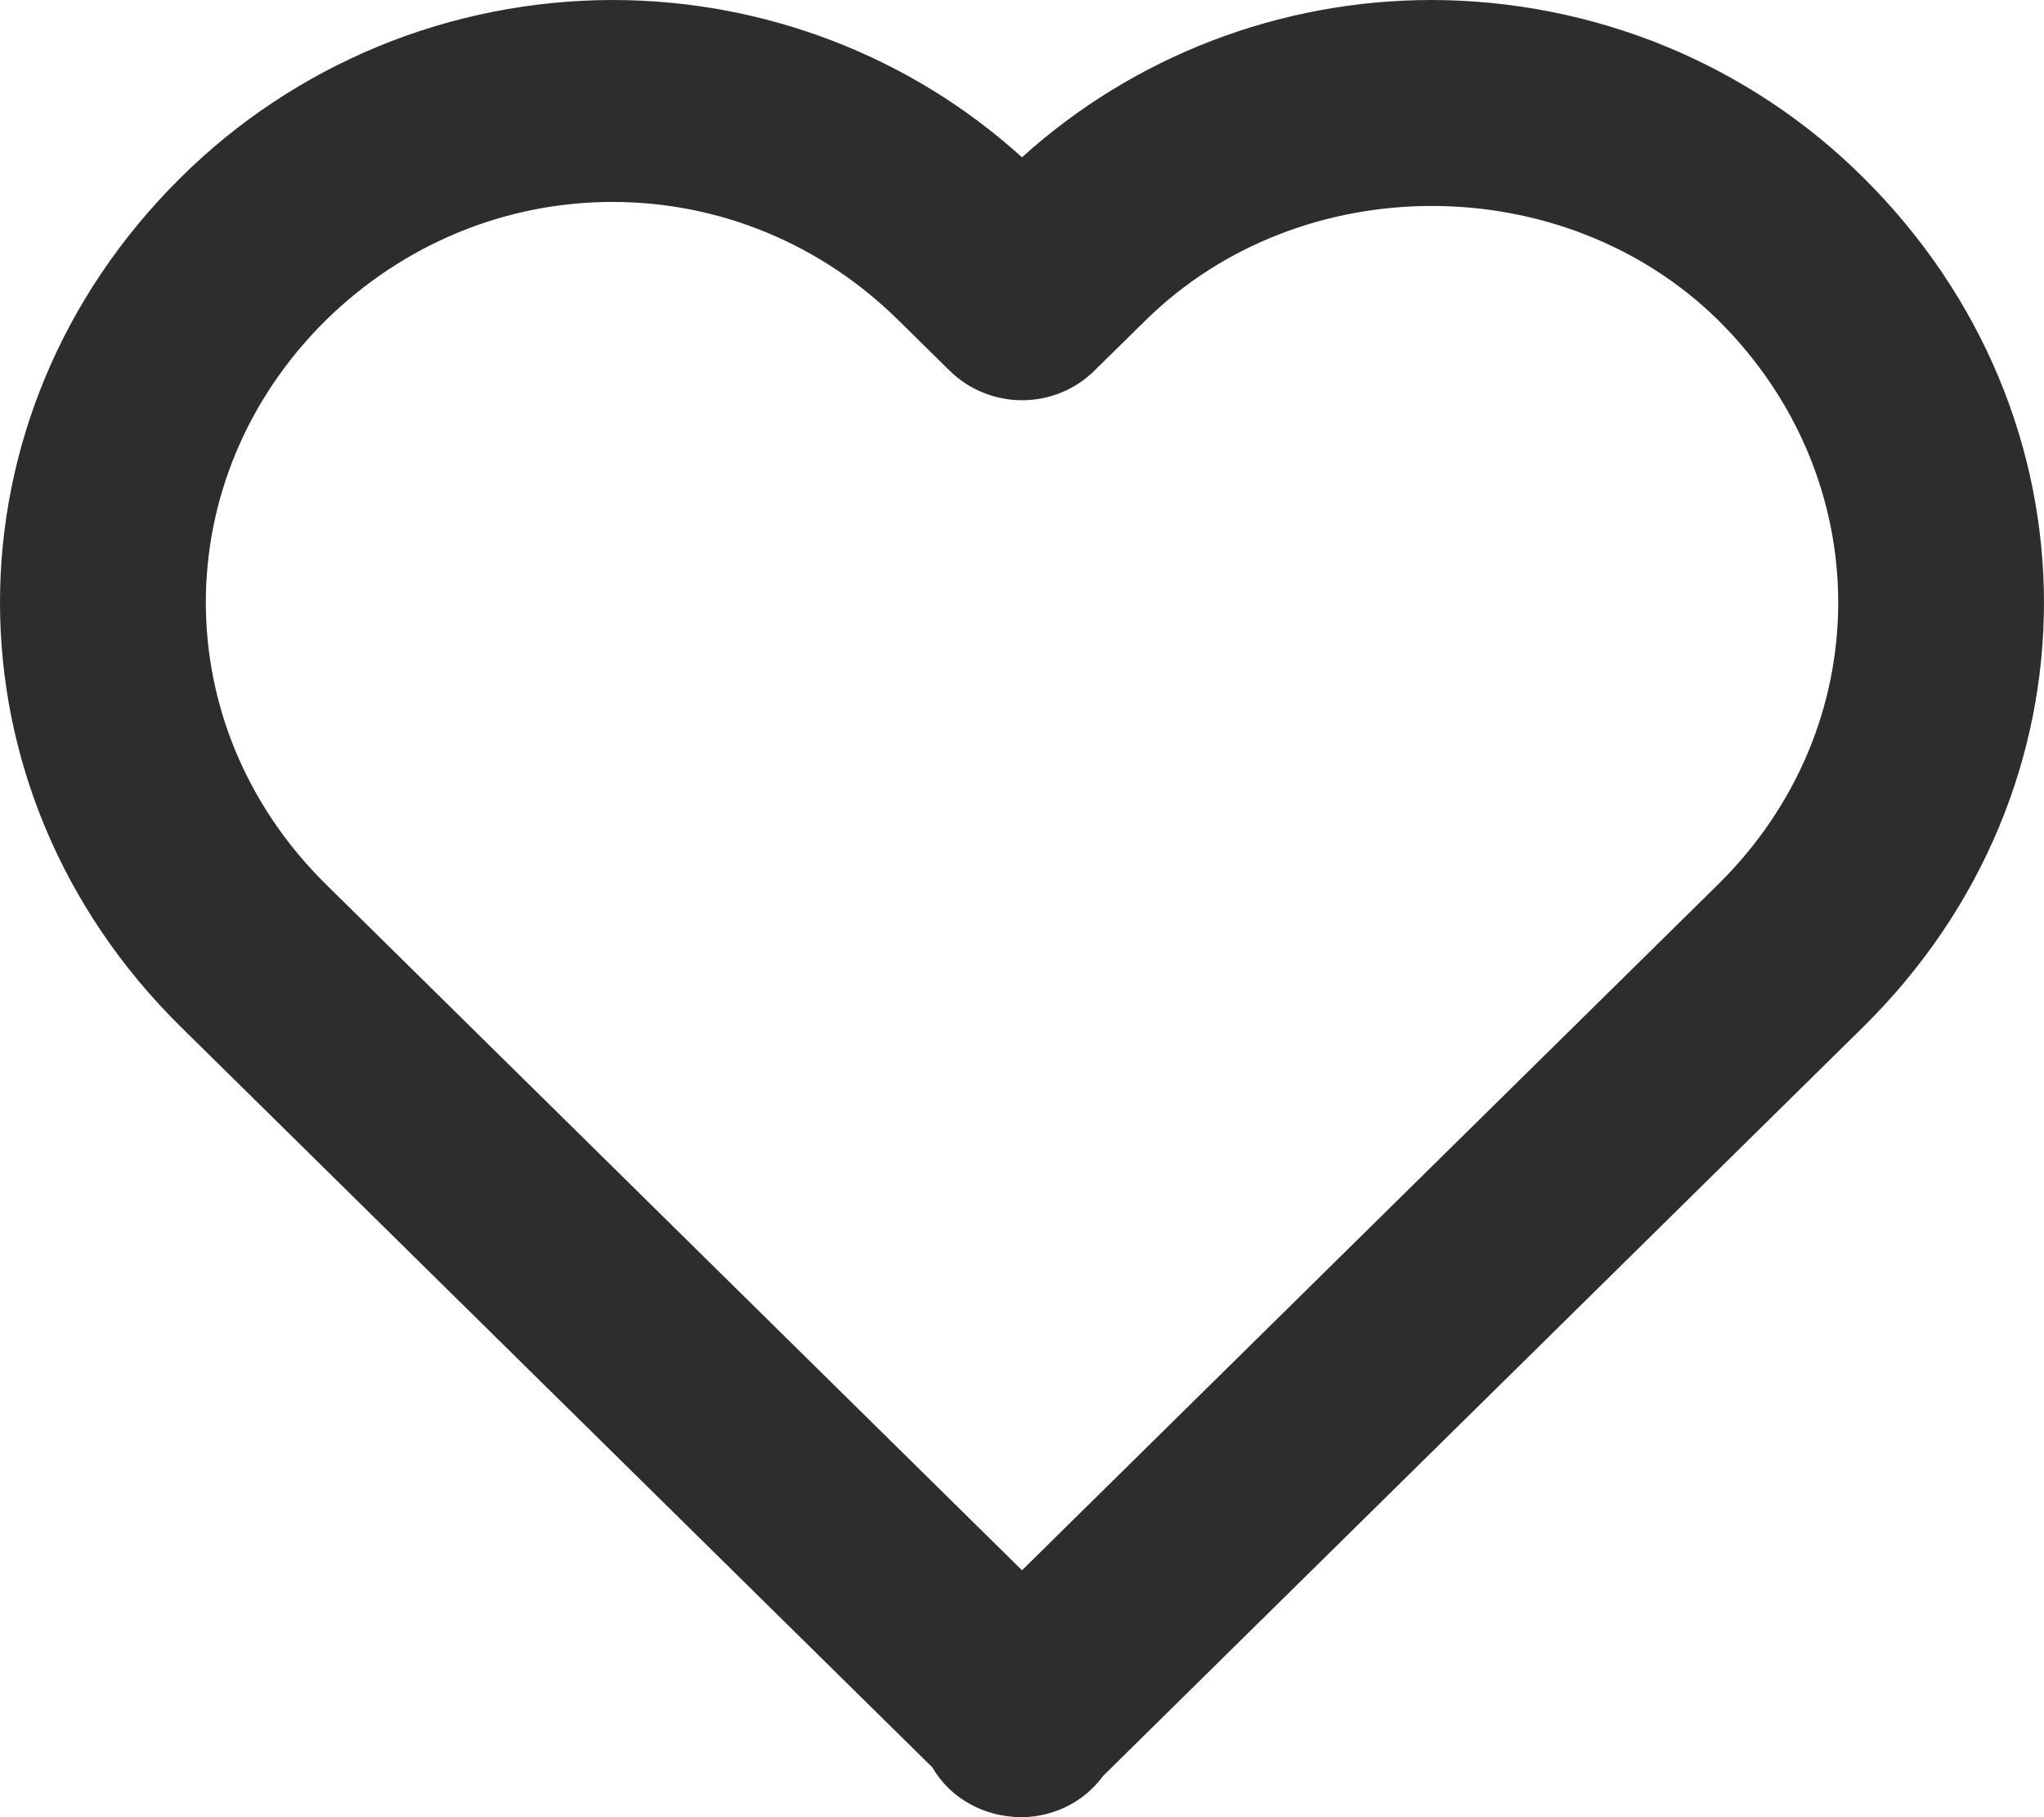 <svg width="18" height="16" viewBox="0 0 18 16" fill="none" xmlns="http://www.w3.org/2000/svg">
<path d="M9 1.385C8.017 0.494 6.73 4.13947e-05 5.394 0C4.687 0.001 3.987 0.139 3.335 0.407C2.682 0.676 2.09 1.069 1.592 1.563C-0.531 3.664 -0.531 6.951 1.594 9.043L8.211 15.562C8.364 15.828 8.66 16 9 16C9.14 15.999 9.278 15.965 9.402 15.902C9.526 15.839 9.633 15.748 9.715 15.636L16.407 9.043C18.531 6.95 18.531 3.664 16.405 1.56C15.908 1.066 15.316 0.674 14.664 0.406C14.012 0.139 13.313 0.001 12.607 0C11.271 0 9.984 0.495 9 1.385ZM15.129 2.817C16.54 4.214 16.541 6.396 15.131 7.786L9 13.826L2.87 7.786C1.46 6.396 1.461 4.214 2.868 2.821C3.554 2.148 4.451 1.778 5.394 1.778C6.337 1.778 7.231 2.148 7.911 2.819L8.362 3.263C8.446 3.346 8.546 3.412 8.655 3.456C8.765 3.501 8.882 3.524 9 3.524C9.119 3.524 9.236 3.501 9.346 3.456C9.455 3.412 9.555 3.346 9.638 3.263L10.09 2.819C11.454 1.477 13.766 1.48 15.129 2.817Z" fill="#2D2D2D"/>
</svg>
